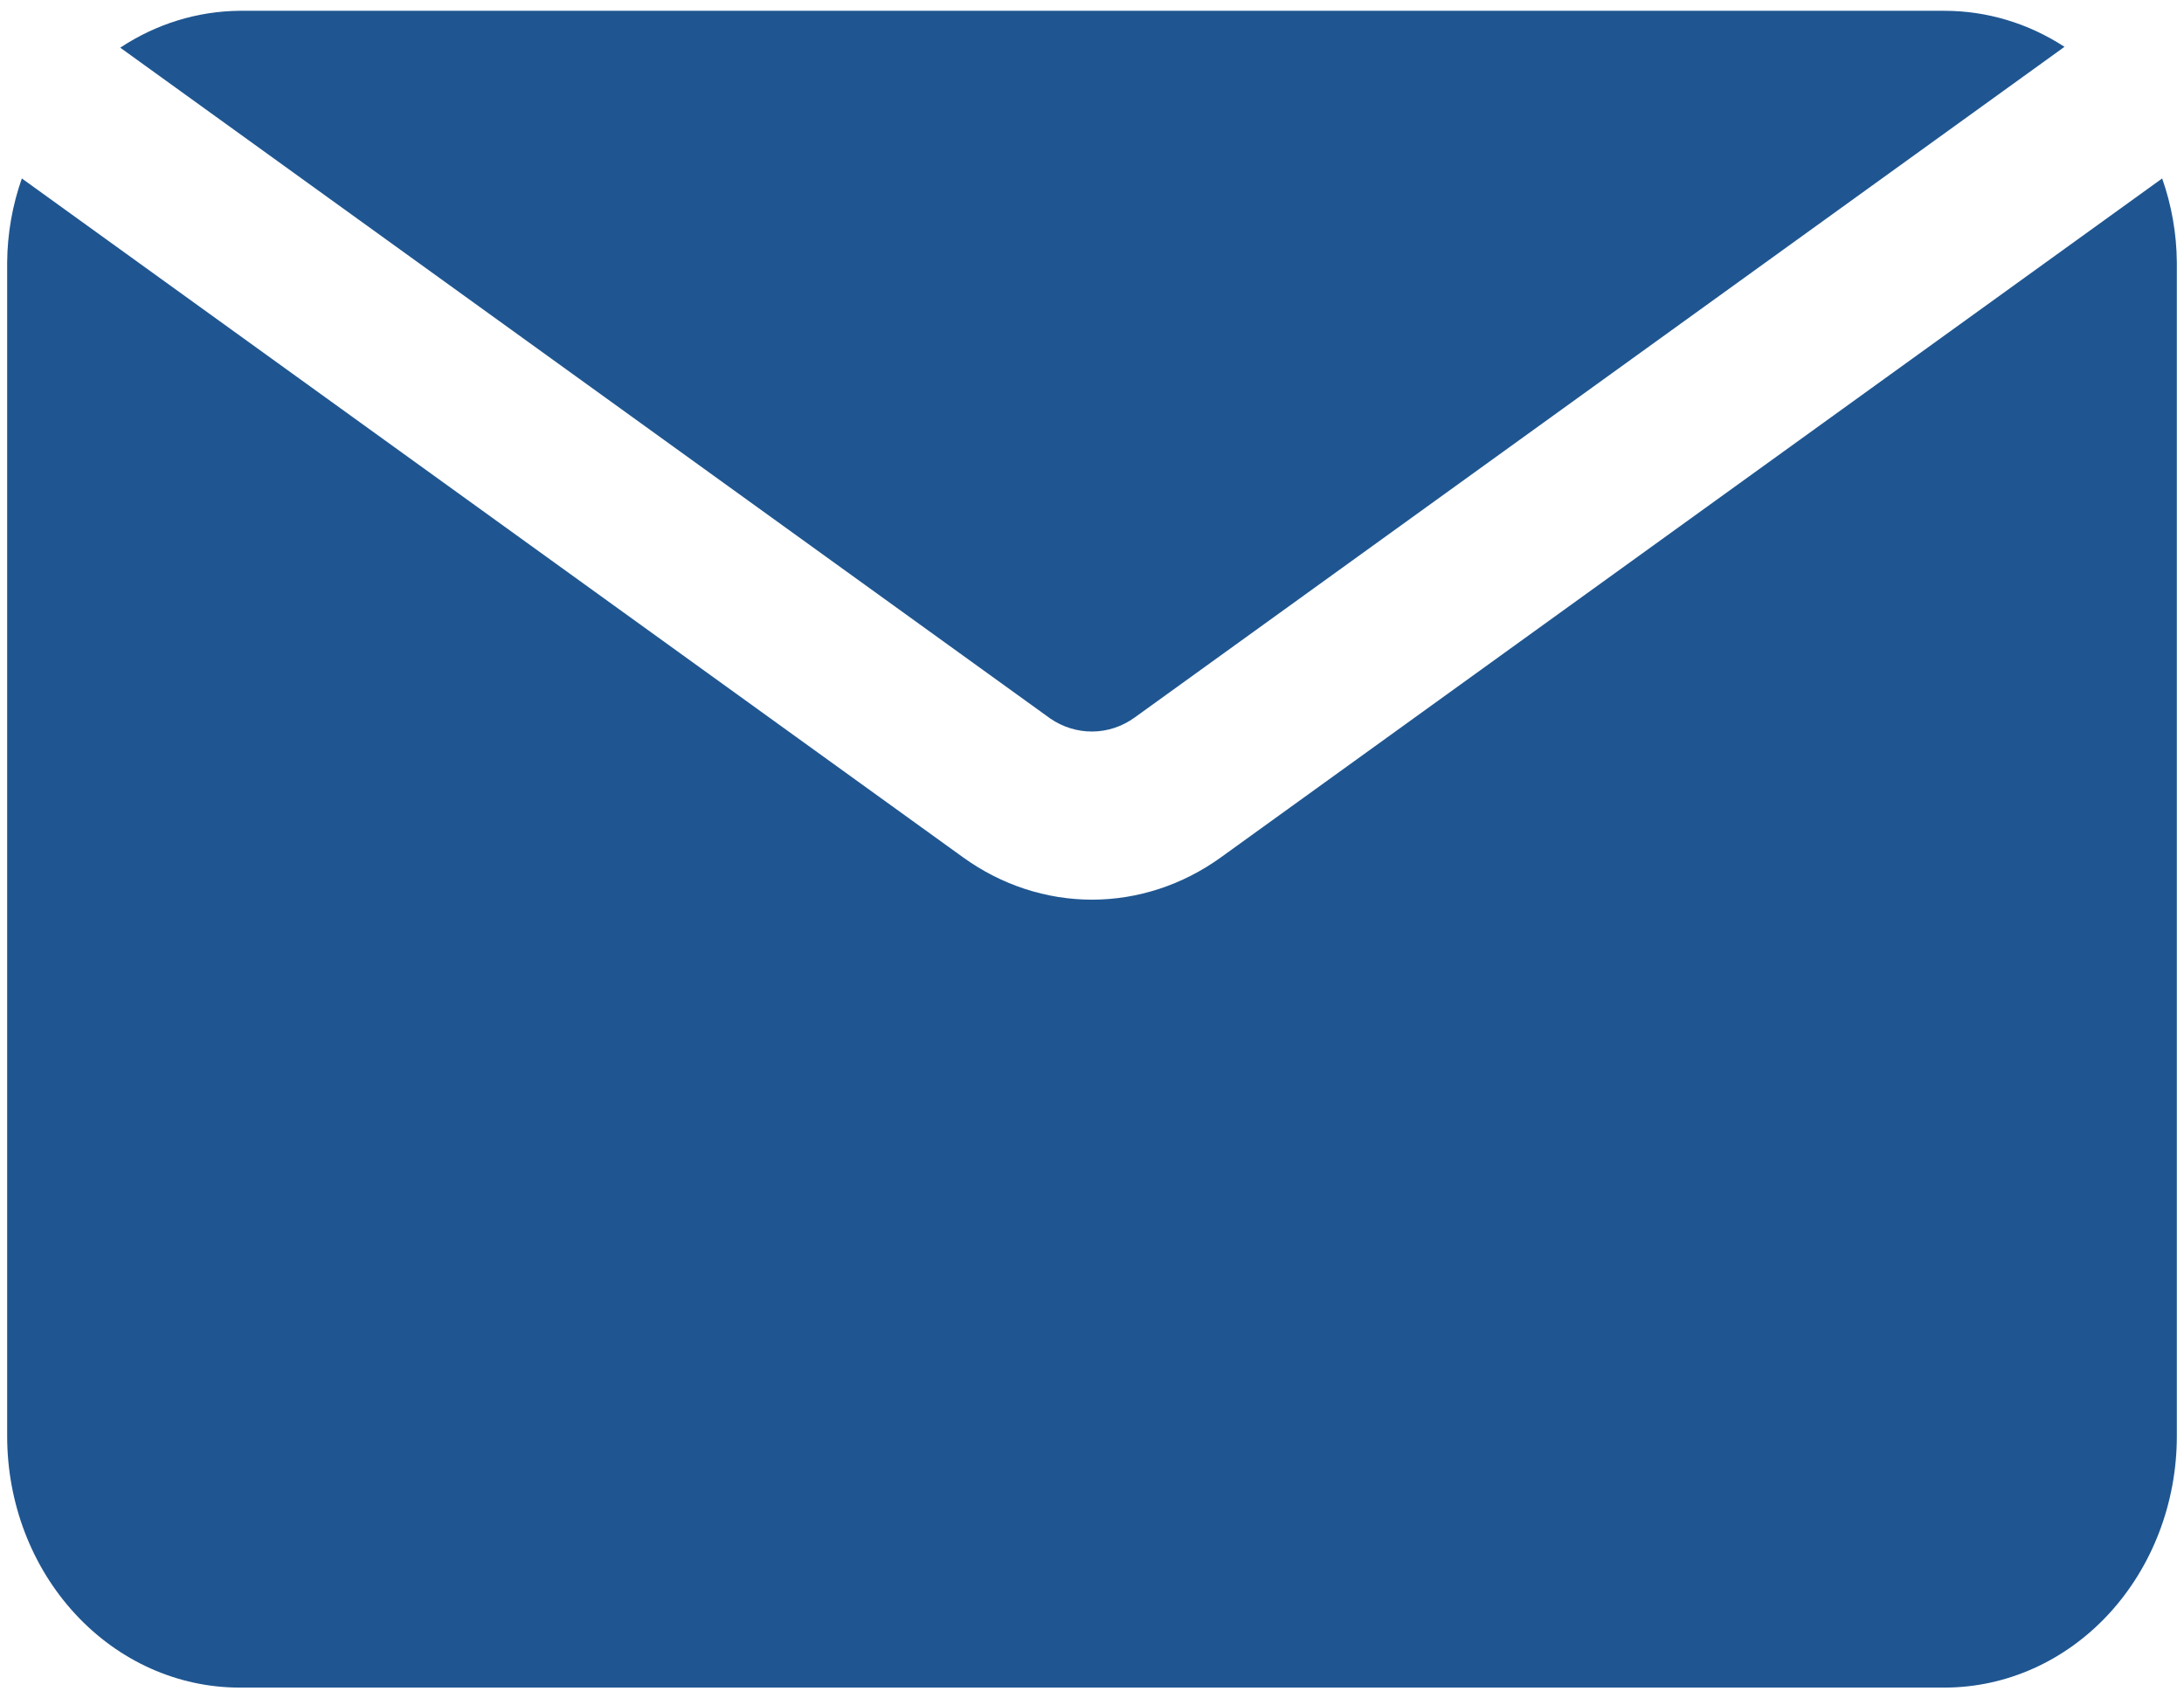 <svg width="18" height="14" viewBox="0 0 18 14" fill="none" xmlns="http://www.w3.org/2000/svg">
<path d="M17.941 2.162V11.838C17.941 12.388 17.739 12.915 17.38 13.304C17.021 13.693 16.534 13.911 16.025 13.911H1.975C1.466 13.911 0.979 13.693 0.62 13.304C0.26 12.915 0.059 12.388 0.059 11.838V2.162C0.061 1.926 0.102 1.692 0.18 1.471L7.94 7.069C8.254 7.295 8.623 7.416 9 7.416C9.377 7.416 9.746 7.295 10.06 7.069L17.82 1.471C17.898 1.692 17.939 1.926 17.941 2.162ZM9.351 5.915L17.015 0.386C16.716 0.191 16.374 0.089 16.025 0.089H1.975C1.627 0.092 1.287 0.197 0.991 0.393L8.655 5.922C8.759 5.994 8.881 6.031 9.004 6.03C9.128 6.029 9.248 5.989 9.351 5.915Z" fill="#1F5691"/>
</svg>
